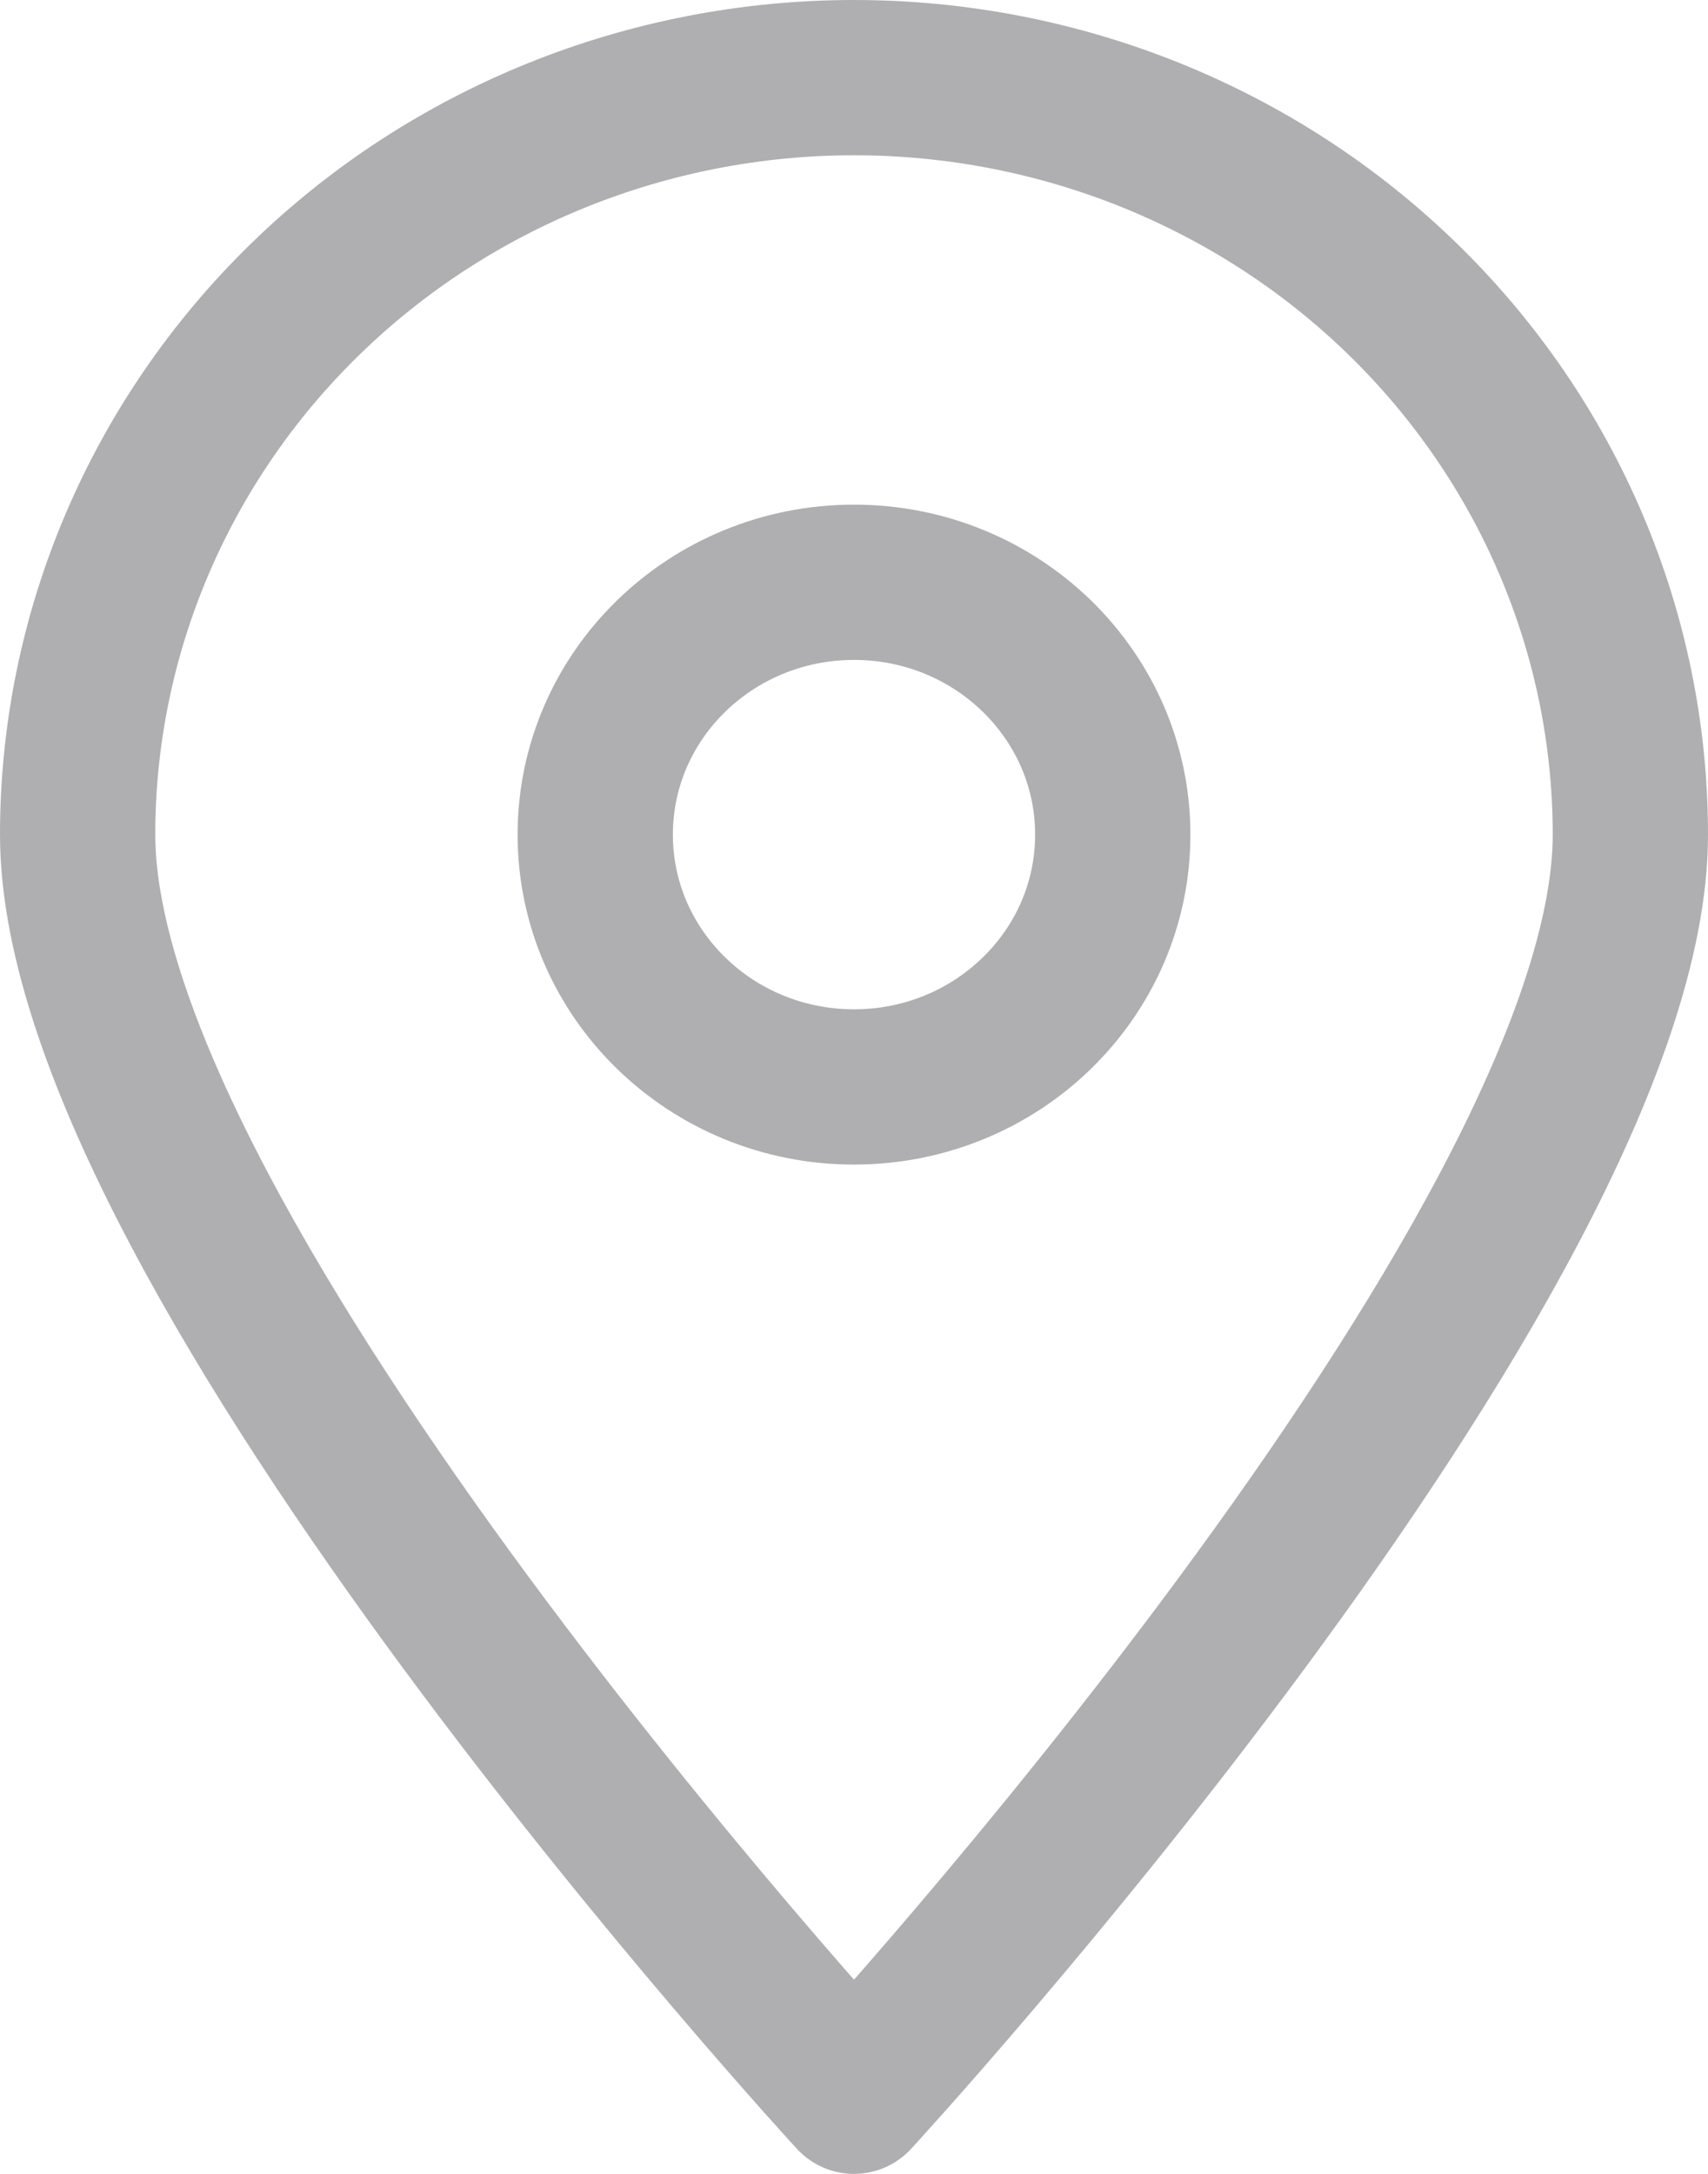 <?xml version="1.0" encoding="UTF-8"?> <svg xmlns="http://www.w3.org/2000/svg" width="22" height="28" viewBox="0 0 22 28" fill="none"> <path d="M21 10.75C21 16.145 11 27 11 27C11 27 1 16.145 1 10.75C1 8.164 2.054 5.684 3.929 3.856C5.804 2.027 8.348 1 11 1C13.652 1 16.196 2.027 18.071 3.856C19.946 5.684 21 8.164 21 10.75Z" stroke="#AFAEB1" stroke-width="2" stroke-linecap="round" stroke-linejoin="round"></path> <path d="M11 14C12.841 14 14.333 12.545 14.333 10.75C14.333 8.955 12.841 7.5 11 7.5C9.159 7.5 7.667 8.955 7.667 10.75C7.667 12.545 9.159 14 11 14Z" stroke="#AFAEB1" stroke-width="2" stroke-linecap="round" stroke-linejoin="round"></path> </svg> 